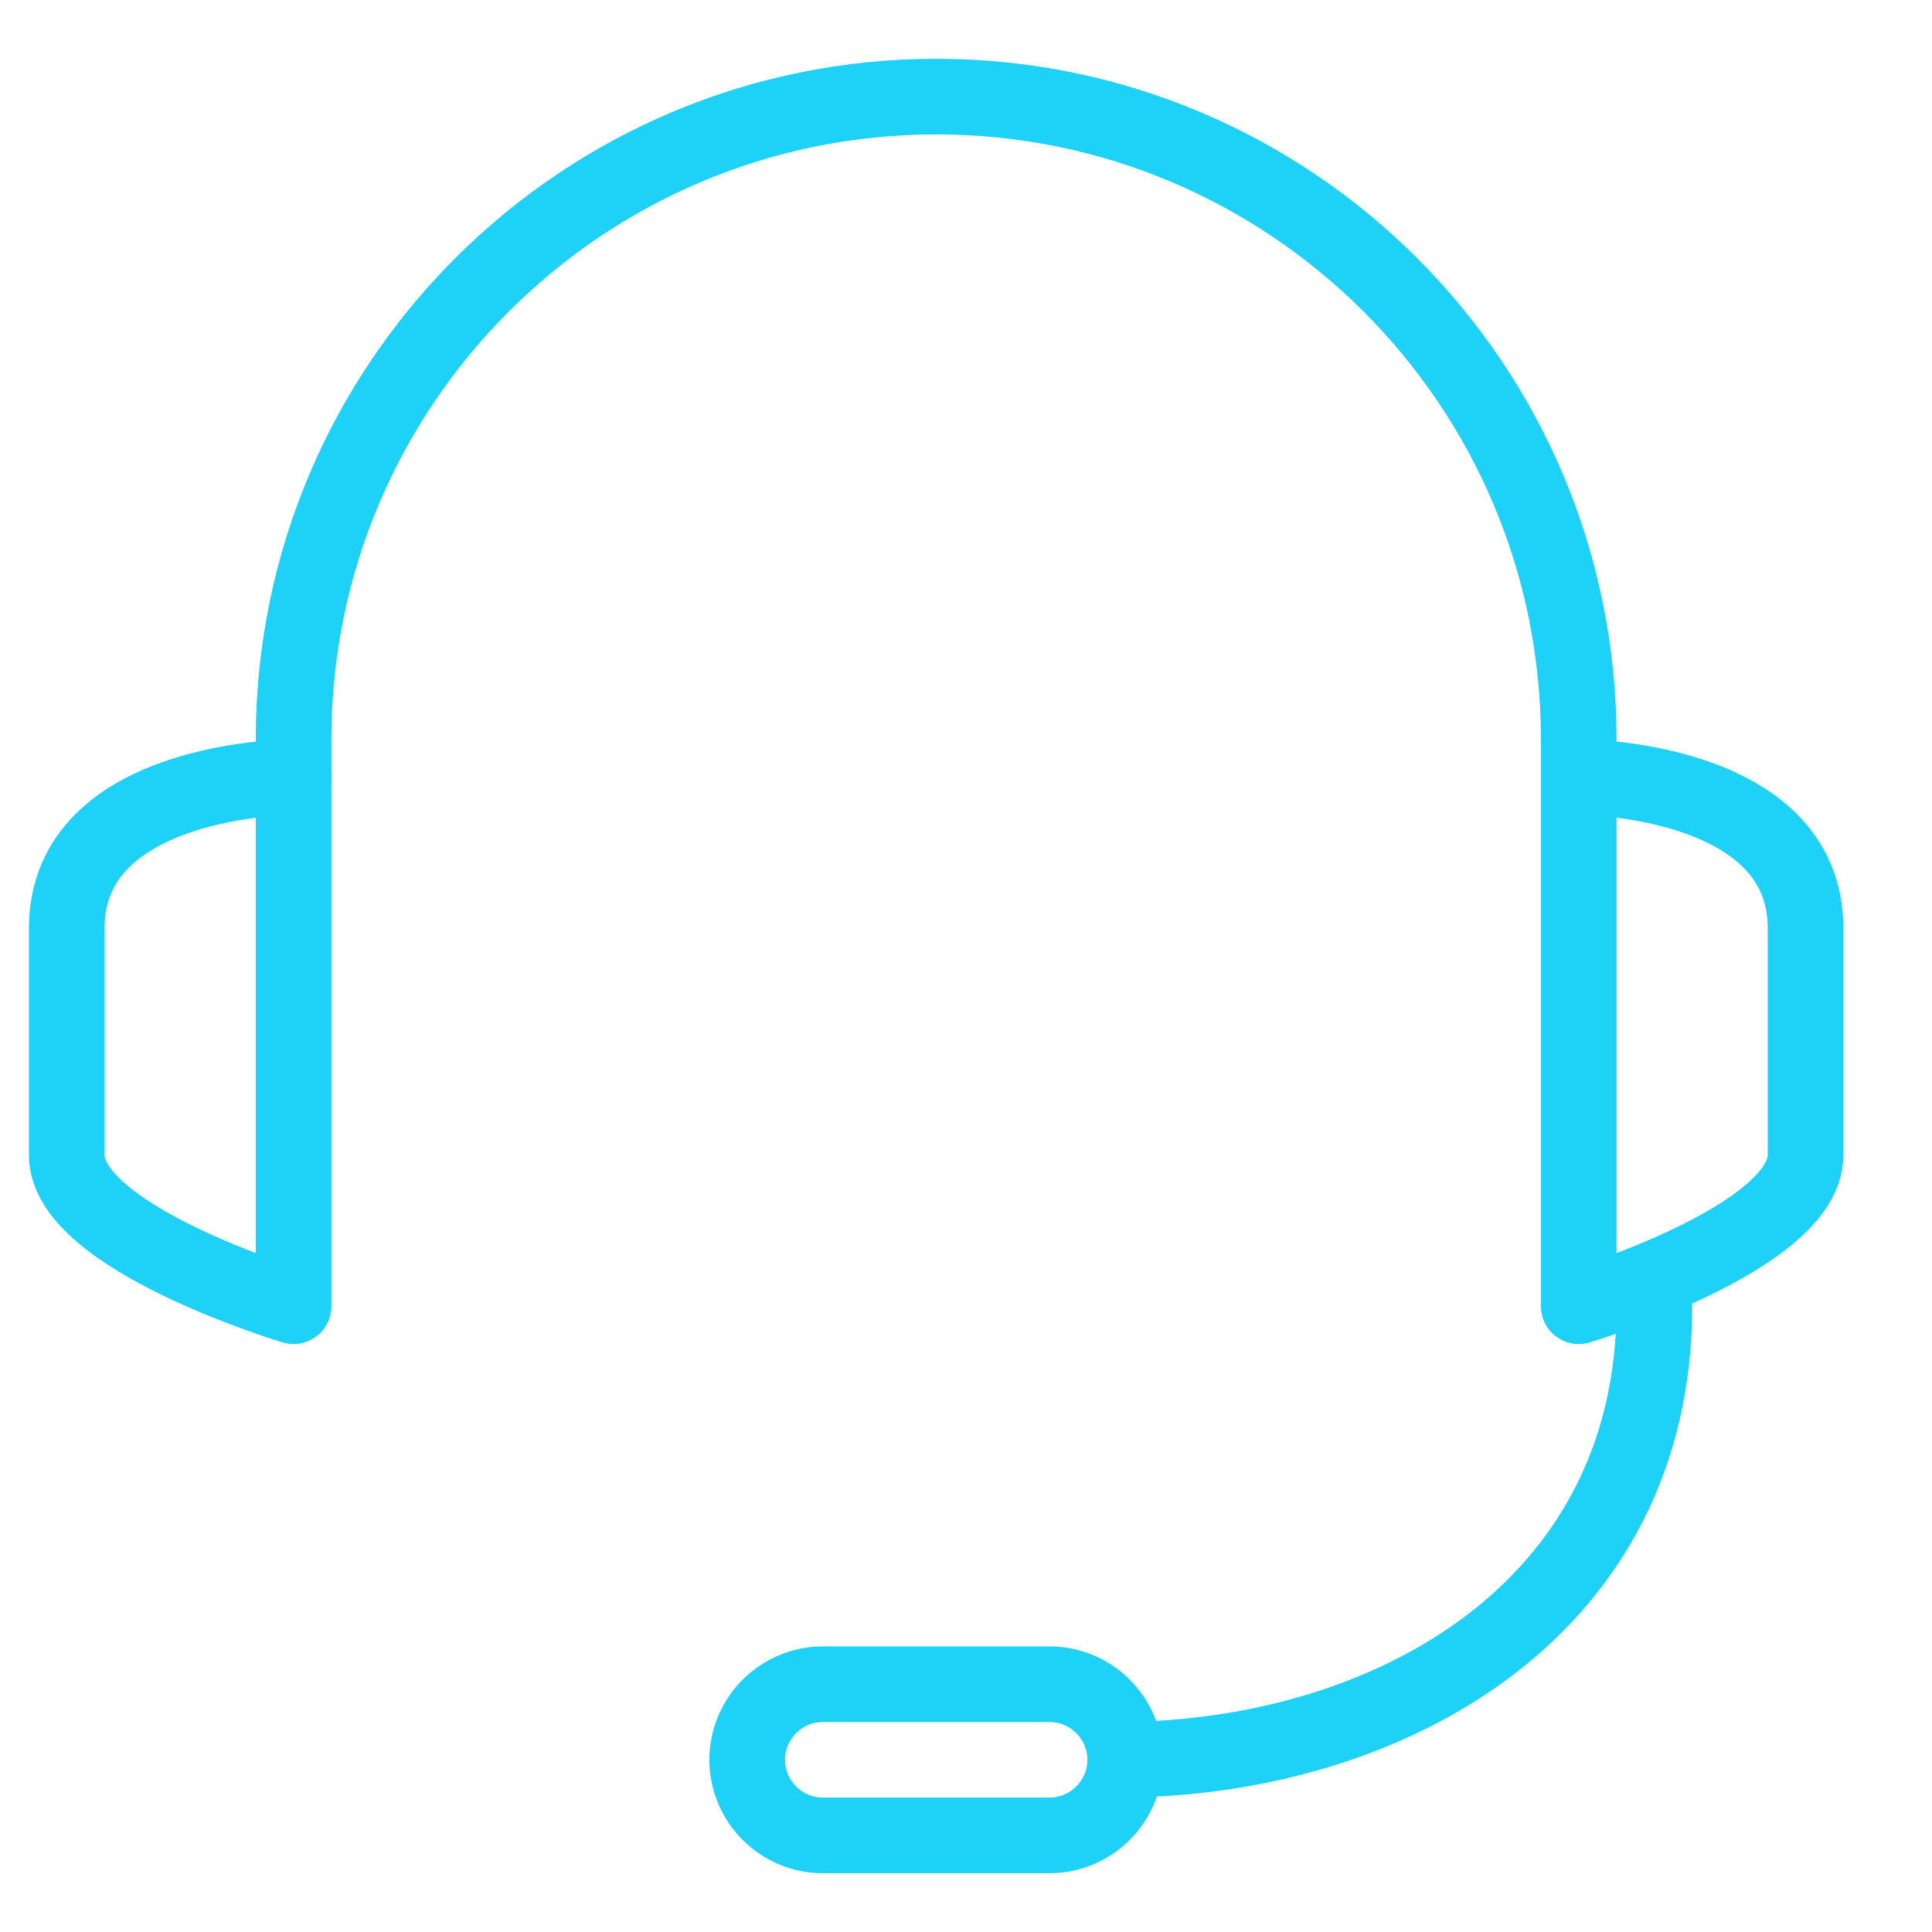 <svg width="20" height="20" viewBox="0 0 20 20" fill="none" xmlns="http://www.w3.org/2000/svg">
<path d="M3.039 13.522C3.039 13.522 0.691 12.818 0.691 11.957V9.609C0.691 8.044 3.039 8.044 3.039 8.044V13.522Z" stroke="#1DD2F6" stroke-width="0.783" stroke-linecap="round" stroke-linejoin="round"/>
<path d="M16.343 13.522C16.343 13.522 18.691 12.817 18.691 11.957V9.609C18.691 8.043 16.343 8.043 16.343 8.043V13.522Z" stroke="#1DD2F6" stroke-width="0.783" stroke-linecap="round" stroke-linejoin="round"/>
<path d="M17.126 13.522C17.126 16.652 14.403 18.186 11.648 18.217" stroke="#1DD2F6" stroke-width="0.783" stroke-linecap="round" stroke-linejoin="round"/>
<path d="M10.865 19H8.517C8.087 19 7.735 18.648 7.735 18.217C7.735 17.787 8.087 17.435 8.517 17.435H10.865C11.296 17.435 11.648 17.787 11.648 18.217C11.648 18.648 11.296 19 10.865 19Z" stroke="#1DD2F6" stroke-width="0.783" stroke-linecap="round" stroke-linejoin="round"/>
<path d="M16.343 8.044V7.652C16.343 3.982 13.362 1 9.691 1C6.021 1 3.039 3.982 3.039 7.652V8.044" stroke="#1DD2F6" stroke-width="0.783" stroke-linecap="round" stroke-linejoin="round"/>
</svg>
